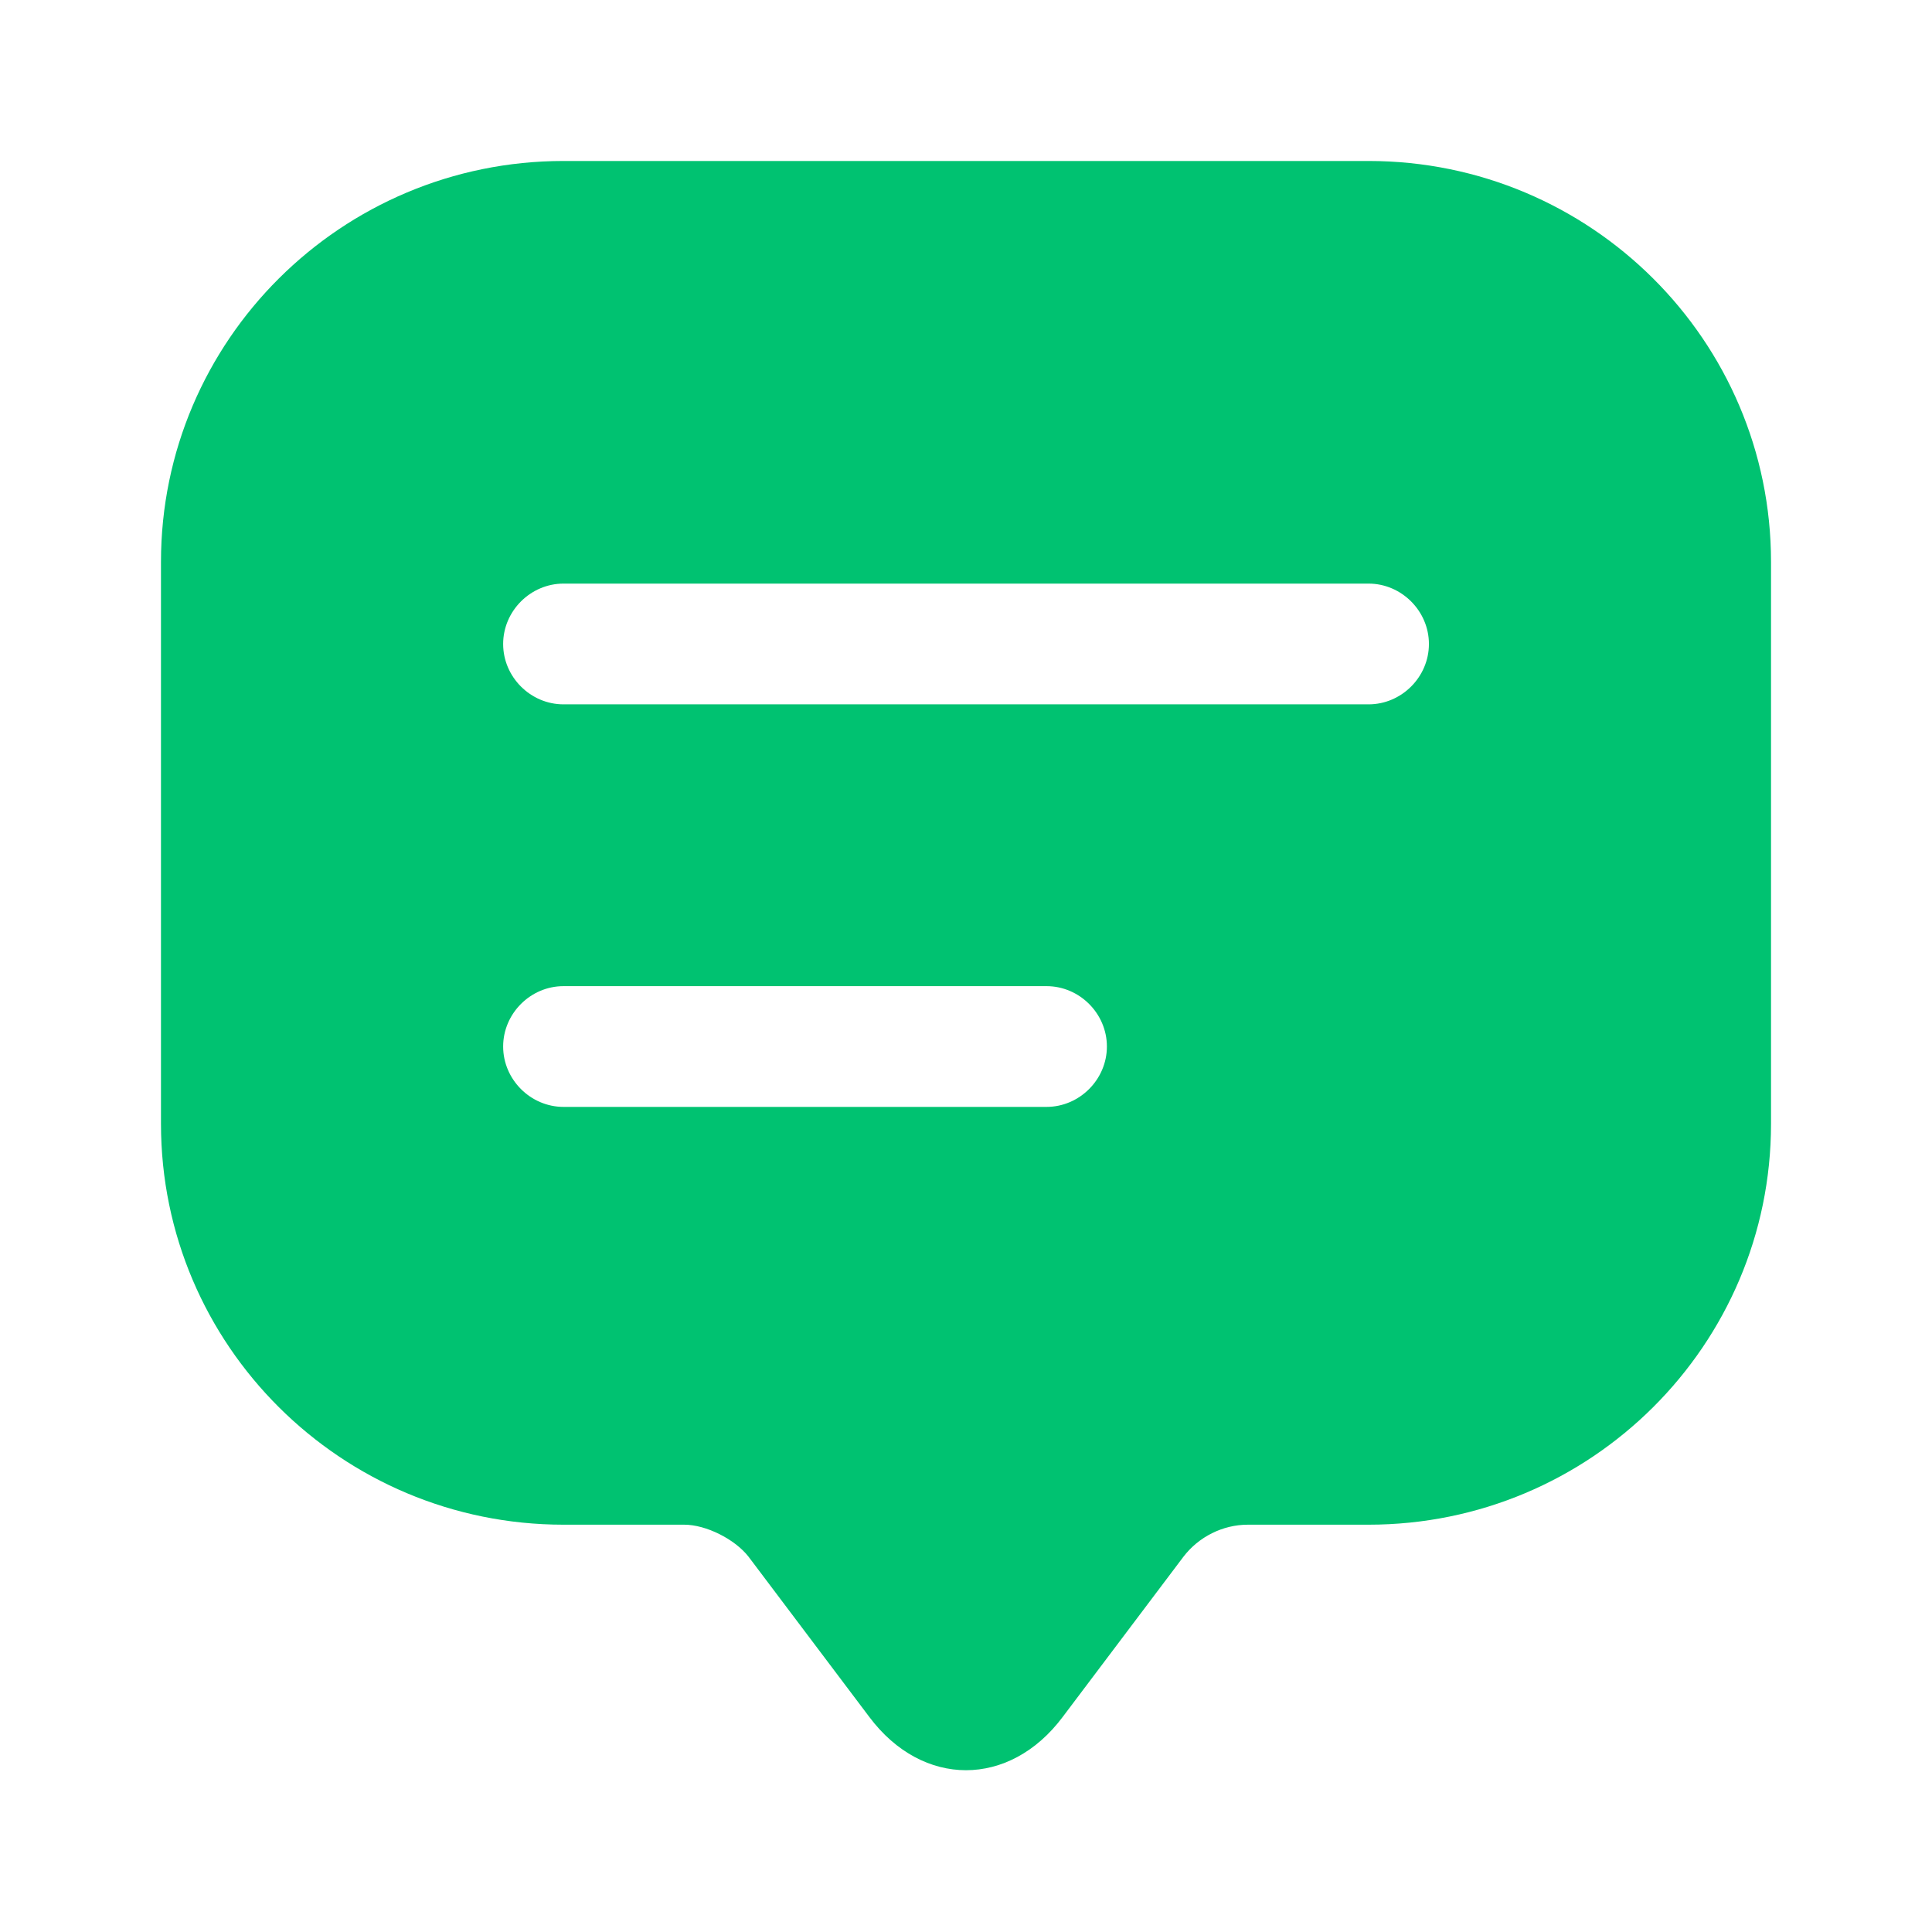 <svg width="28" height="28" viewBox="0 0 28 28" fill="none" xmlns="http://www.w3.org/2000/svg">
    <path d="M19.834 2.333H8.167C4.947 2.333 2.333 4.935 2.333 8.143V15.12V16.287C2.333 19.495 4.947 22.097 8.167 22.097H9.917C10.232 22.097 10.652 22.307 10.85 22.563L12.6 24.885C13.37 25.912 14.63 25.912 15.4 24.885L17.15 22.563C17.372 22.272 17.722 22.097 18.084 22.097H19.834C23.053 22.097 25.667 19.495 25.667 16.287V8.143C25.667 4.935 23.053 2.333 19.834 2.333ZM15.167 16.042H8.167C7.689 16.042 7.292 15.645 7.292 15.167C7.292 14.688 7.689 14.292 8.167 14.292H15.167C15.645 14.292 16.042 14.688 16.042 15.167C16.042 15.645 15.645 16.042 15.167 16.042ZM19.834 10.208H8.167C7.689 10.208 7.292 9.812 7.292 9.333C7.292 8.855 7.689 8.458 8.167 8.458H19.834C20.312 8.458 20.709 8.855 20.709 9.333C20.709 9.812 20.312 10.208 19.834 10.208Z" fill="#00C271"/>
</svg>
